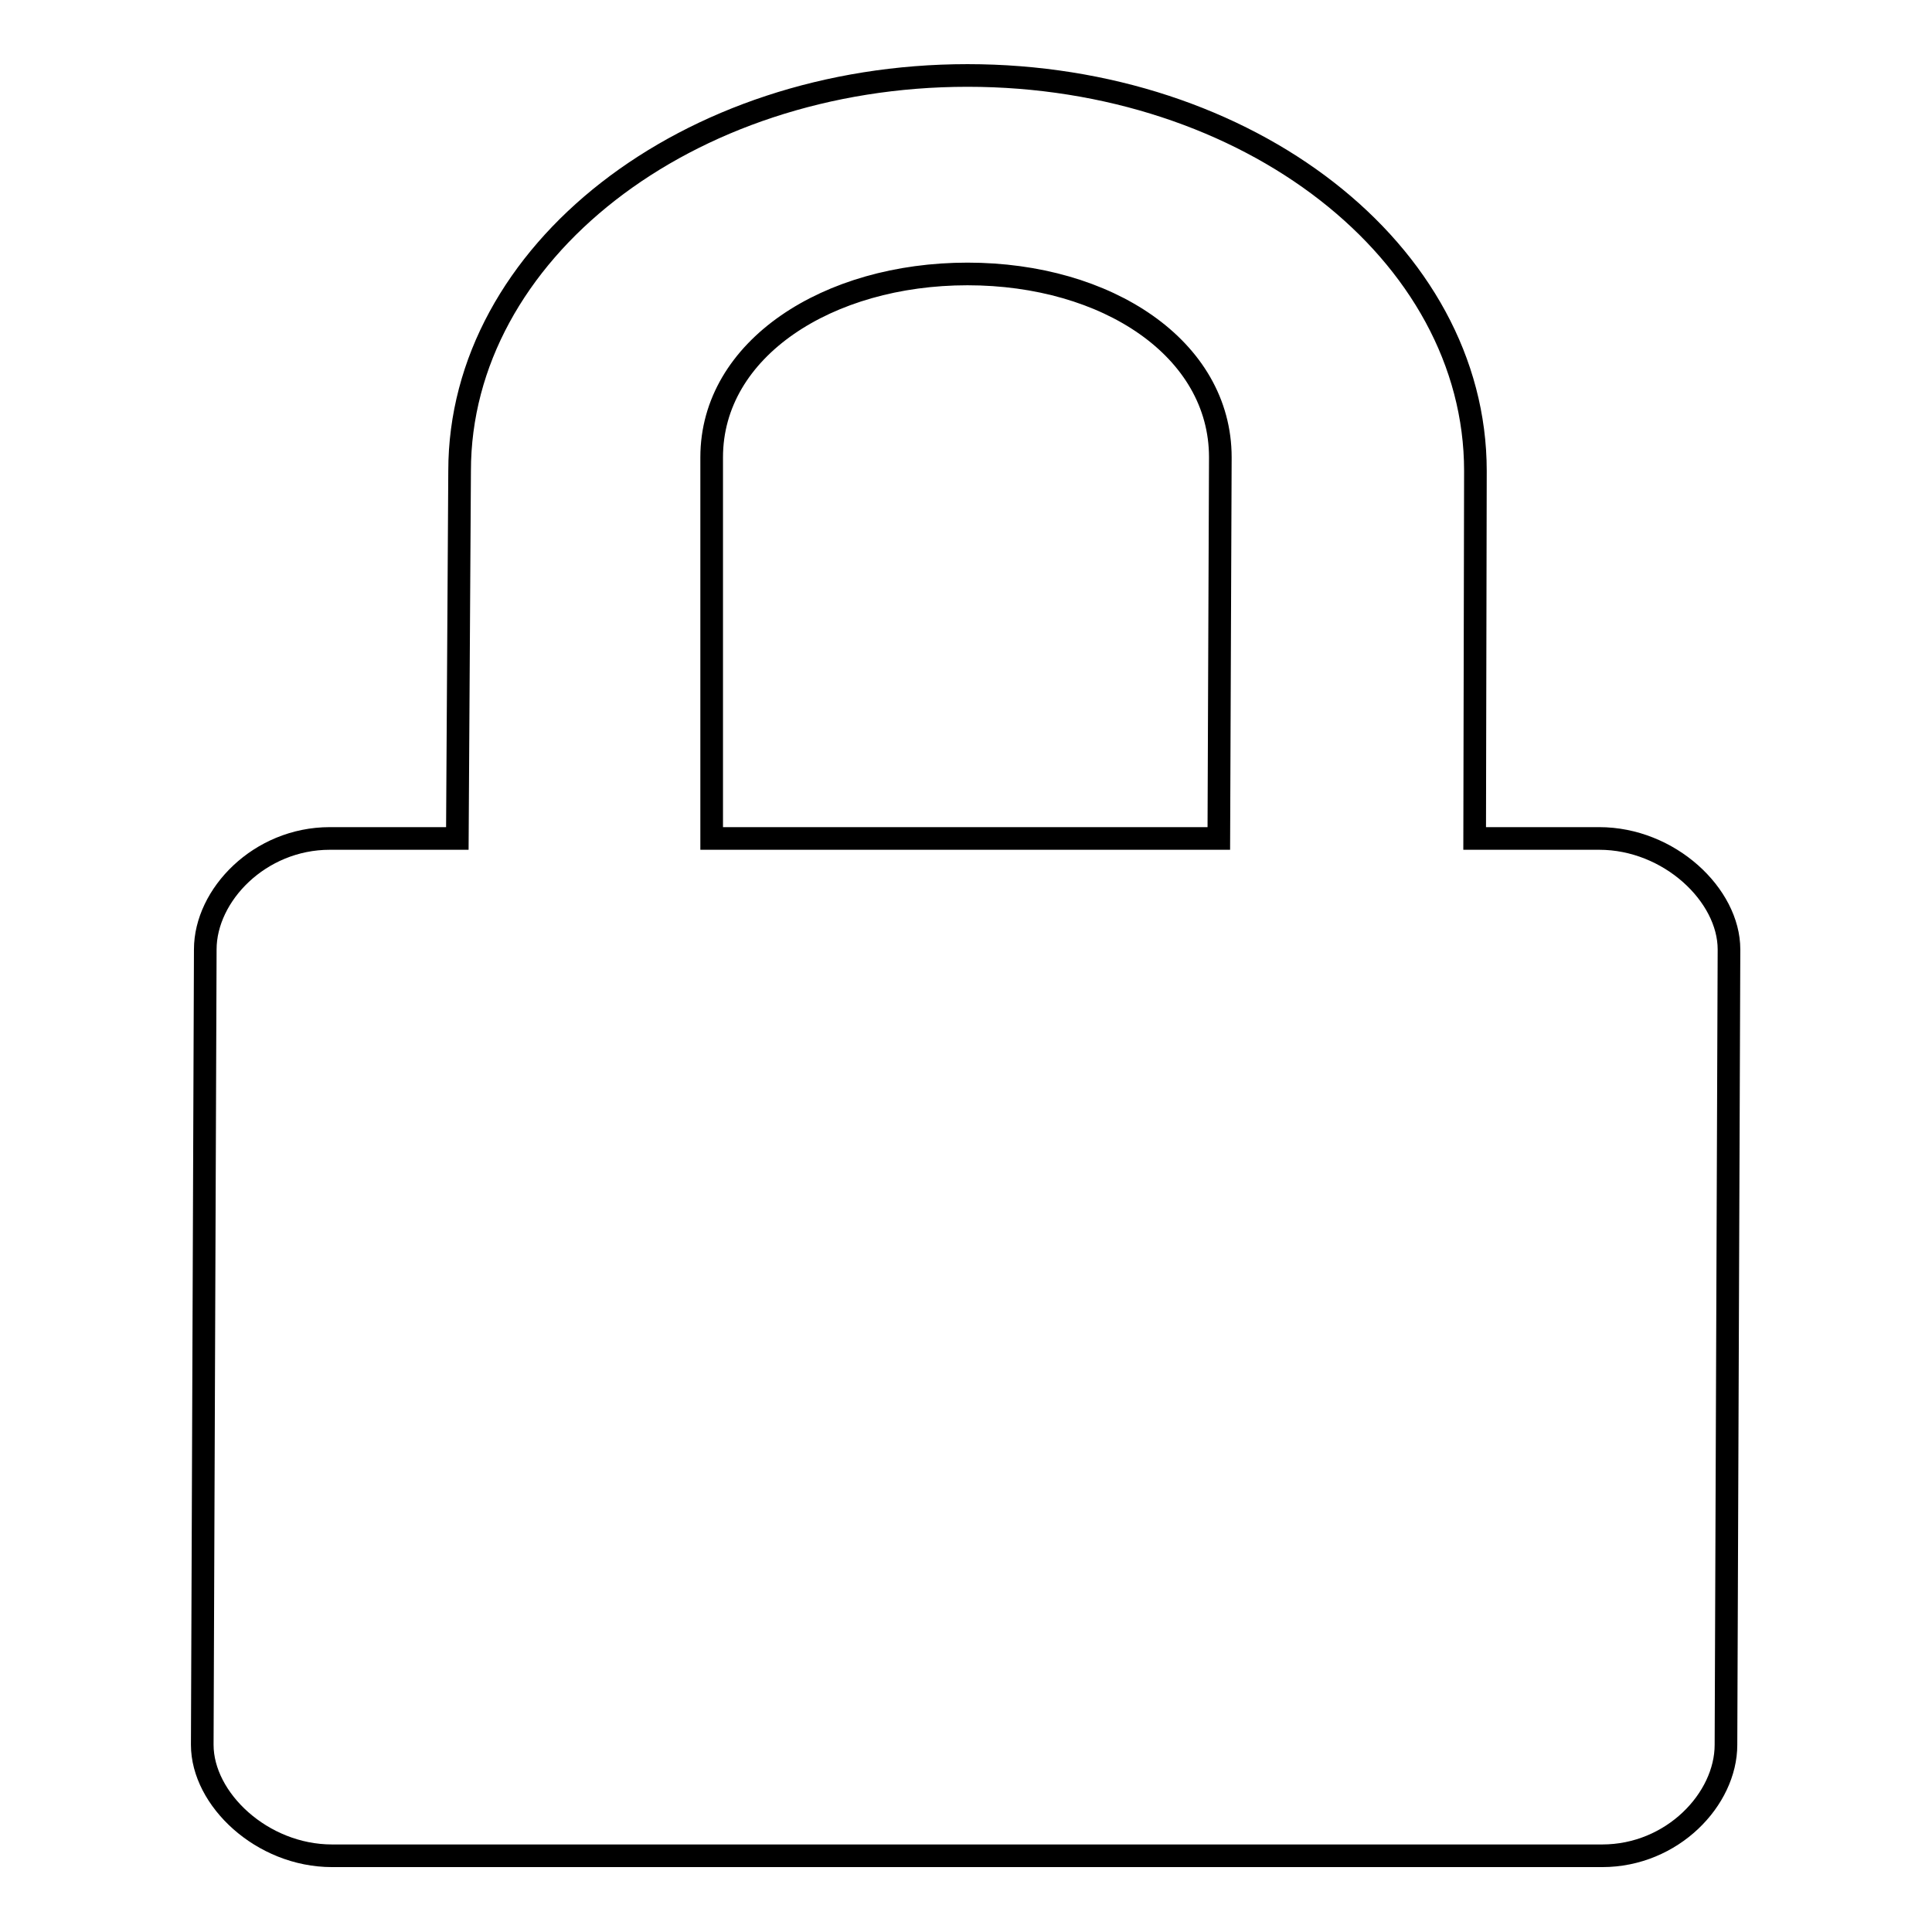 <?xml version="1.0" encoding="utf-8"?>
<!-- Svg Vector Icons : http://www.onlinewebfonts.com/icon -->
<!DOCTYPE svg PUBLIC "-//W3C//DTD SVG 1.1//EN" "http://www.w3.org/Graphics/SVG/1.1/DTD/svg11.dtd">
<svg version="1.1" xmlns="http://www.w3.org/2000/svg" xmlns:xlink="http://www.w3.org/1999/xlink" x="0px" y="0px" viewBox="0 0 256 256" enable-background="new 0 0 256 256" xml:space="preserve">
<g><g><path stroke-width="3" fill-opacity="0" stroke="#000000"  d="M211.9,111.1h-16.5l0.1-48.7c0-29-30.1-52.4-67.3-52.4C91,10,60.9,33.5,60.9,62.4l-0.3,48.7H43.7c-9.3,0-16.5,7.5-16.5,14.7l-0.4,105.4c0,7.2,7.9,14.7,17.2,14.7h168.3c9.3,0,16.4-7.5,16.4-14.7l0.4-105.4C229.1,118.6,221.2,111.1,211.9,111.1z M161.5,111.1H94.3V60.6c0-14.4,15.4-24.3,33.9-24.3c18.5,0,33.5,9.9,33.5,24.3L161.5,111.1z"/></g></g>
</svg>